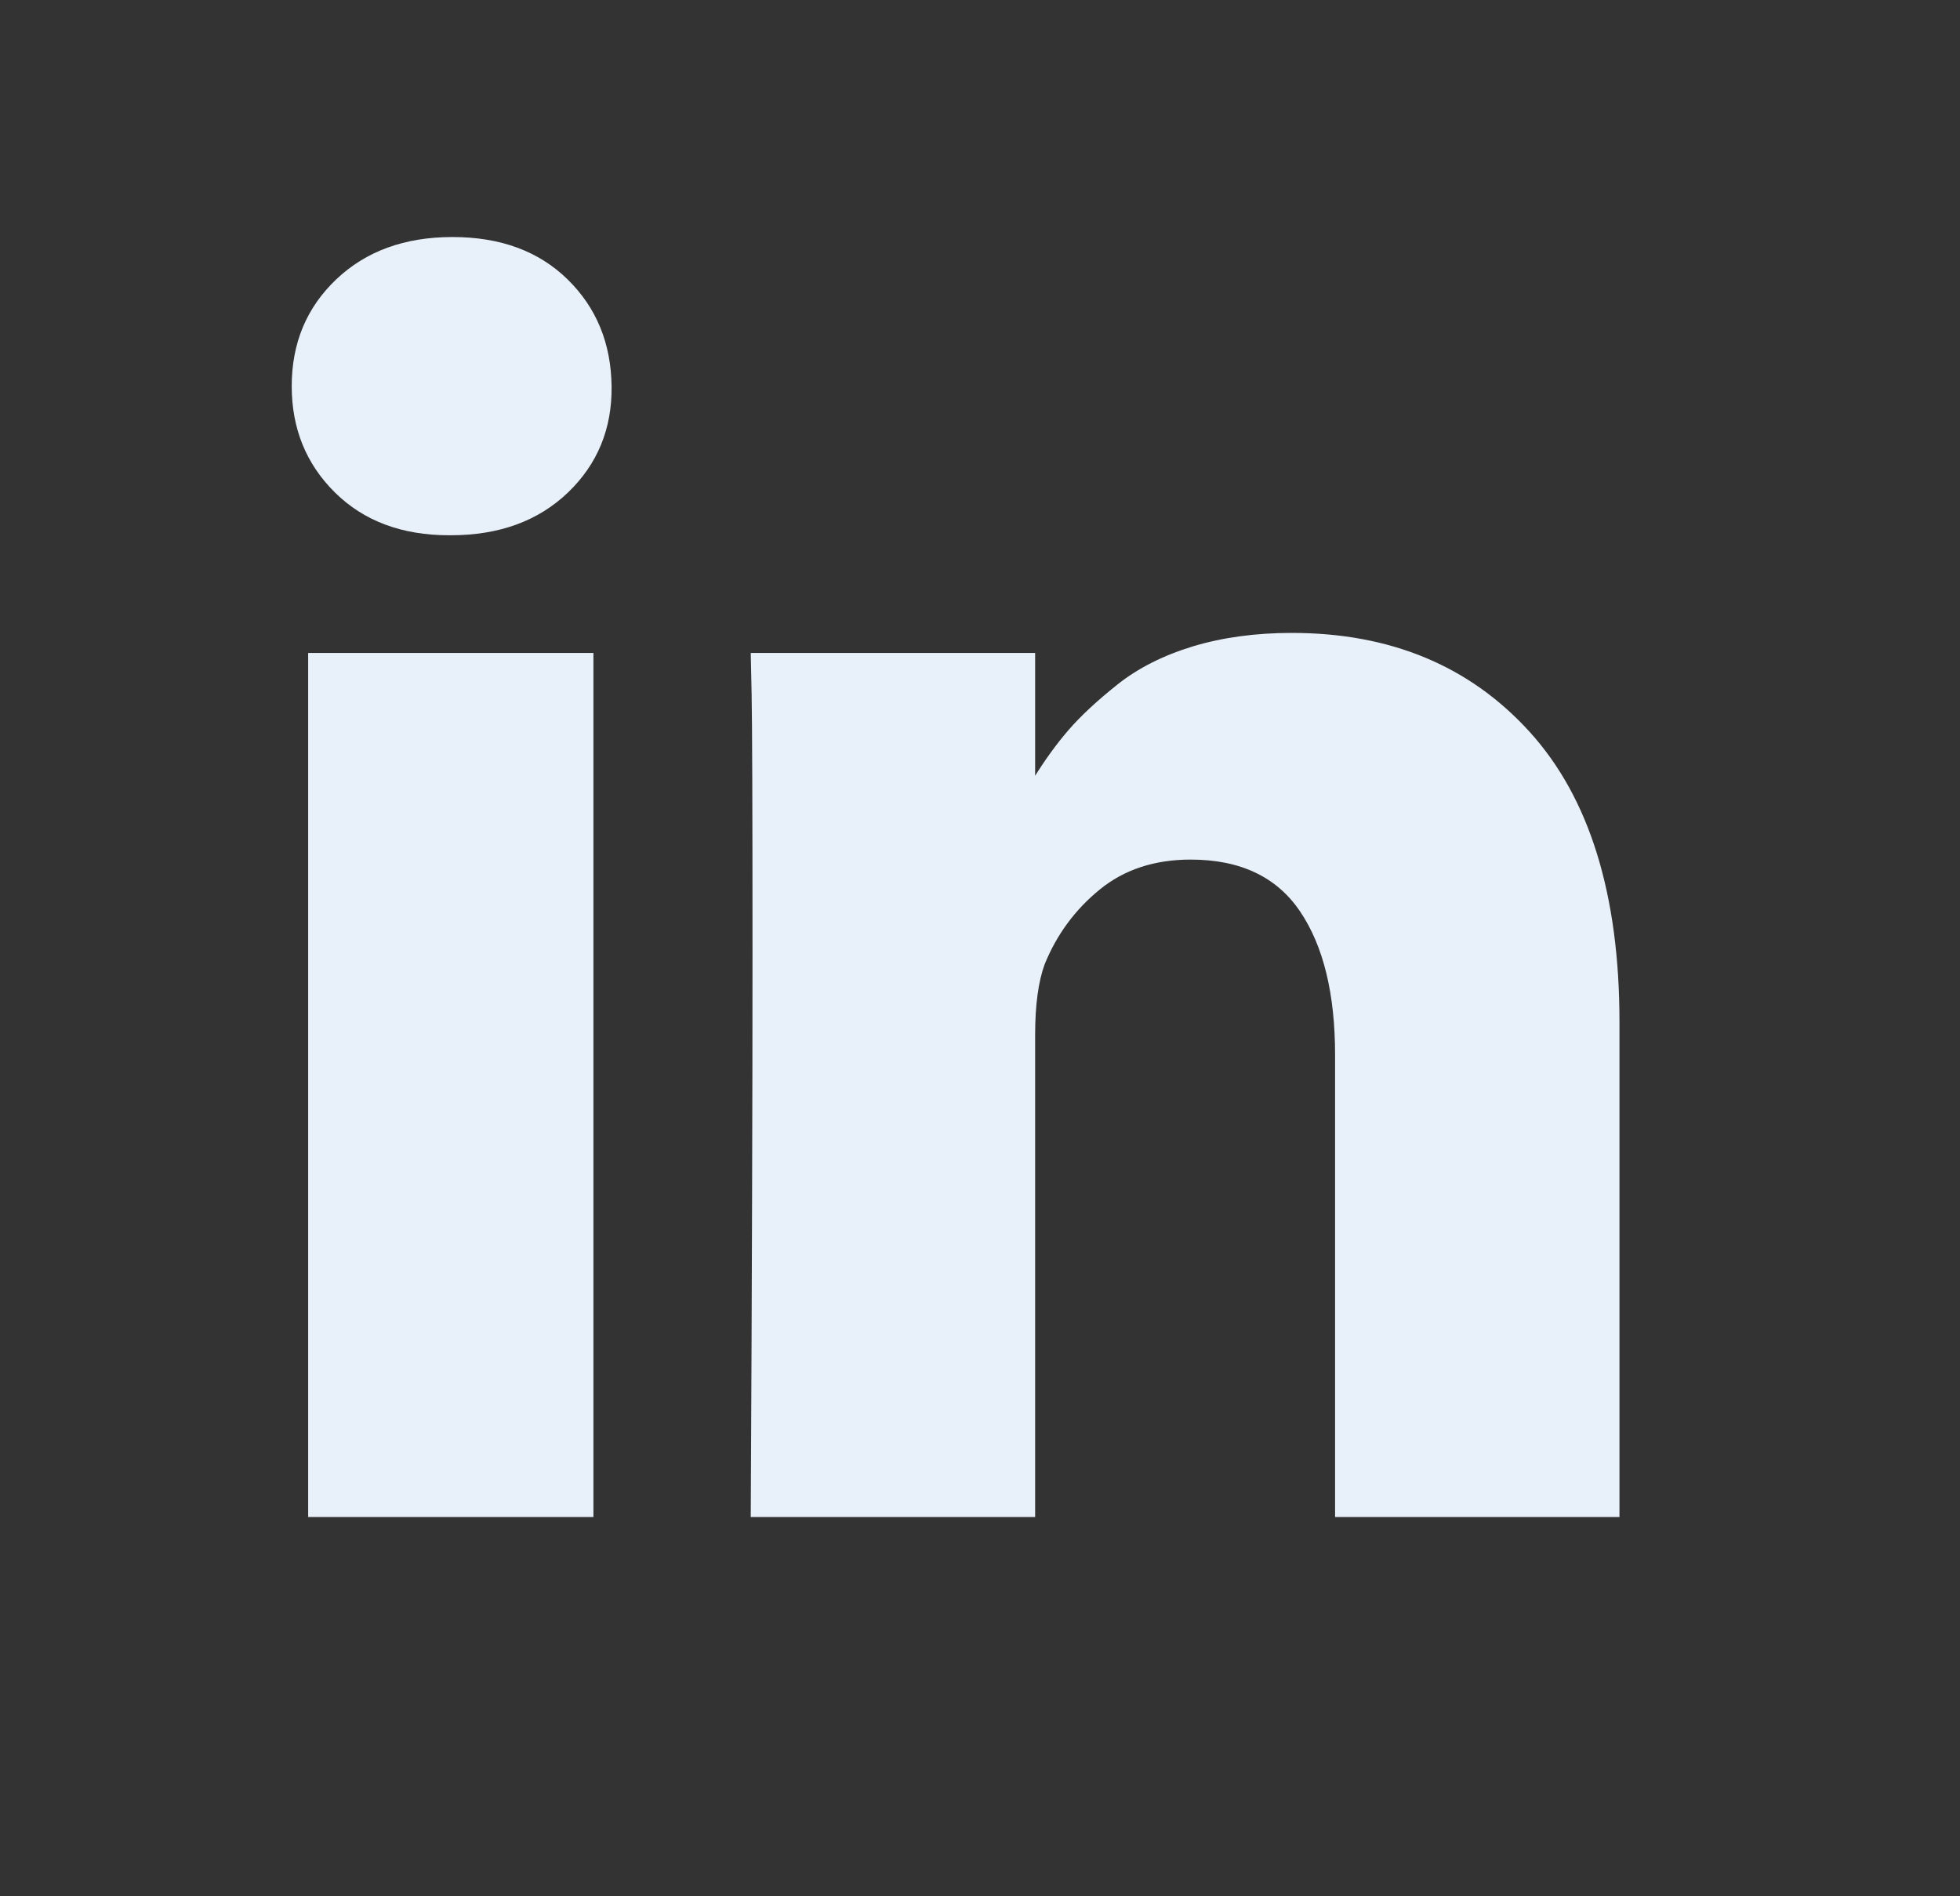 <svg width="31" height="30" viewBox="0 0 31 30" fill="none" xmlns="http://www.w3.org/2000/svg">
<rect x="0" y="0" width="31" height="30" fill="#333333" stroke="none"/>
<path d="M9.386 10.33V24H4.874V10.33H9.386ZM9.673 6.109C9.682 6.78 9.452 7.341 8.983 7.792C8.513 8.242 7.896 8.468 7.13 8.468H7.103C6.355 8.468 5.754 8.242 5.298 7.792C4.842 7.341 4.614 6.78 4.614 6.109C4.614 5.428 4.849 4.865 5.319 4.419C5.788 3.973 6.401 3.75 7.157 3.75C7.914 3.75 8.52 3.973 8.976 4.419C9.432 4.865 9.664 5.428 9.673 6.109ZM25.614 16.165V24H21.116V16.689C21.116 15.723 20.932 14.967 20.563 14.42C20.194 13.873 19.617 13.599 18.833 13.599C18.259 13.599 17.778 13.758 17.391 14.075C17.003 14.392 16.714 14.785 16.523 15.254C16.422 15.53 16.372 15.903 16.372 16.372V24H11.874C11.893 20.331 11.902 17.356 11.902 15.075C11.902 12.794 11.897 11.433 11.888 10.992L11.874 10.33H16.372V12.316H16.345C16.527 12.022 16.714 11.764 16.905 11.544C17.097 11.323 17.354 11.084 17.678 10.826C18.002 10.569 18.398 10.369 18.867 10.226C19.337 10.084 19.859 10.013 20.433 10.013C21.991 10.013 23.245 10.534 24.193 11.578C25.14 12.622 25.614 14.151 25.614 16.165Z" fill="#E8F1F9"/>
</svg>

